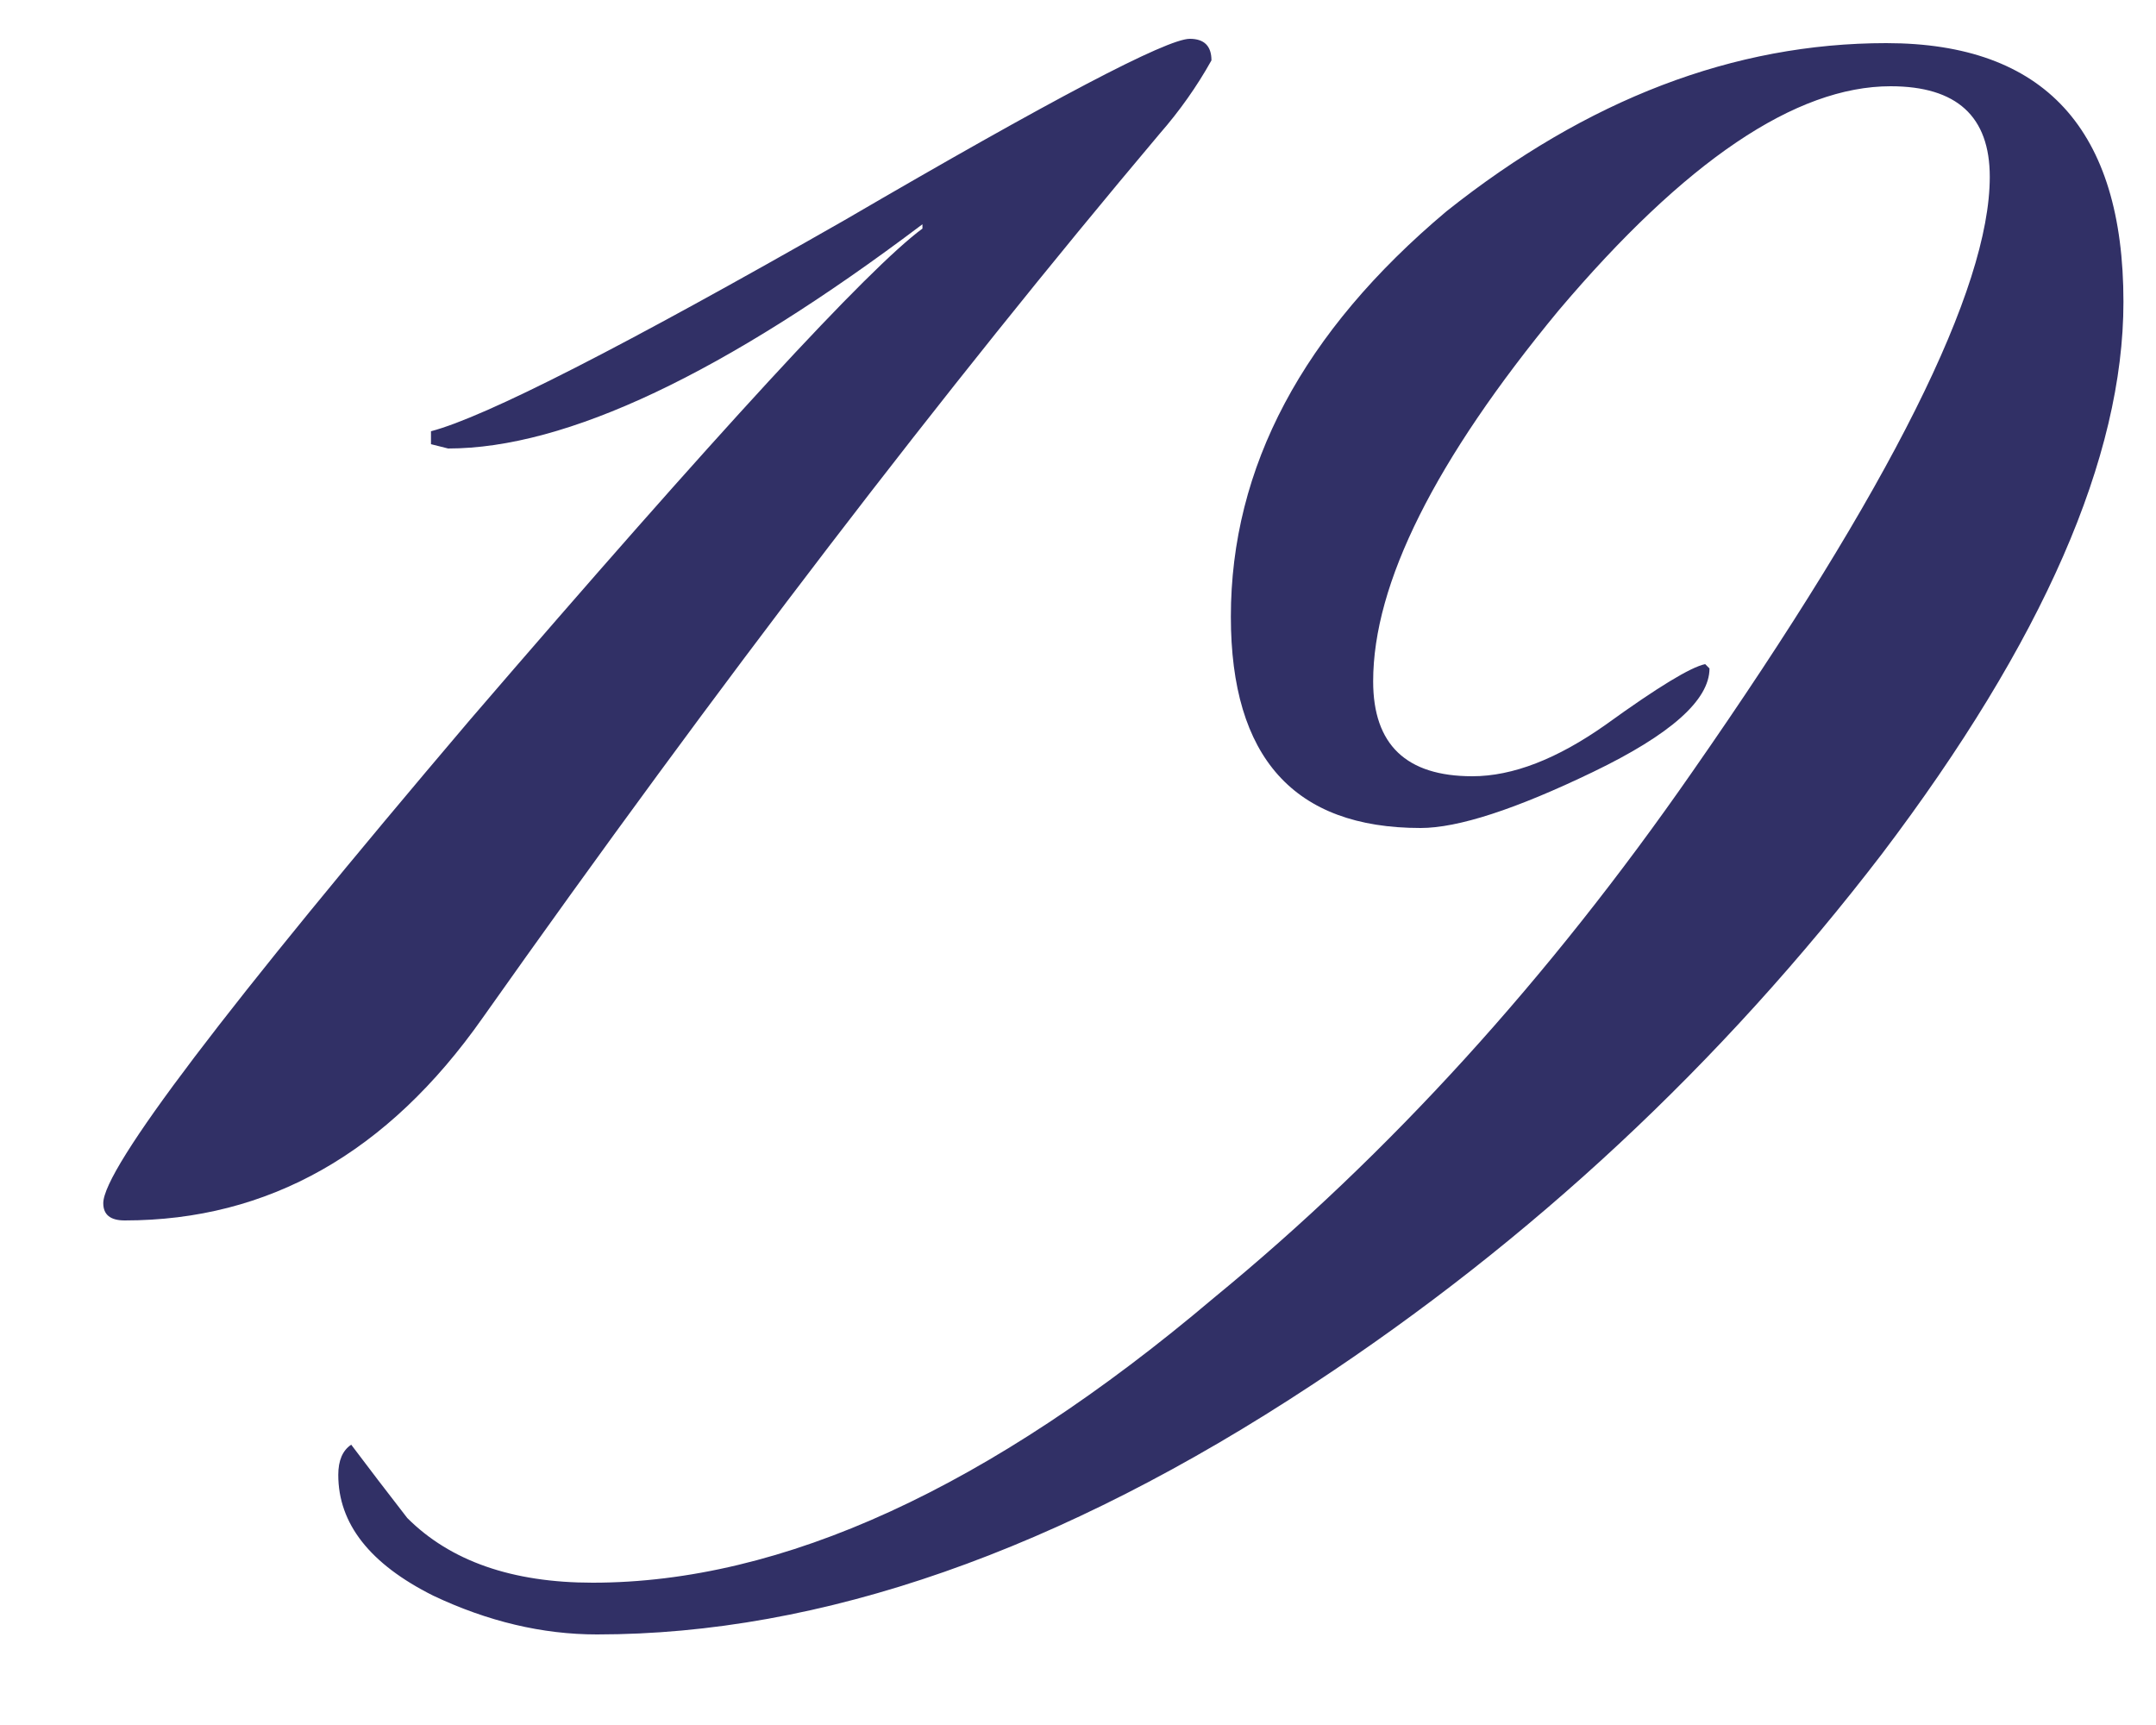 <?xml version="1.0" encoding="UTF-8"?> <svg xmlns="http://www.w3.org/2000/svg" width="20" height="16" viewBox="0 0 20 16" fill="none"><path d="M11.238 0.56C11.104 0.8 10.944 1.027 10.758 1.24C8.758 3.613 6.664 6.347 4.478 9.44C3.598 10.693 2.491 11.32 1.157 11.32C1.024 11.32 0.958 11.267 0.958 11.16C0.958 10.84 2.091 9.347 4.357 6.68C6.651 4.013 8.051 2.493 8.557 2.12V2.08C6.718 3.467 5.251 4.16 4.157 4.16C4.157 4.16 4.104 4.147 3.998 4.12V4C4.504 3.867 5.784 3.213 7.838 2.04C9.758 0.92 10.824 0.36 11.037 0.36C11.171 0.36 11.238 0.427 11.238 0.56ZM19.698 2.8C19.698 4.24 18.952 5.947 17.458 7.92C15.965 9.867 14.205 11.507 12.178 12.84C9.832 14.387 7.618 15.16 5.538 15.16C5.032 15.16 4.525 15.04 4.018 14.8C3.432 14.507 3.138 14.133 3.138 13.68C3.138 13.547 3.178 13.453 3.258 13.4C3.418 13.613 3.592 13.84 3.778 14.08C4.178 14.48 4.752 14.68 5.498 14.68C7.258 14.68 9.178 13.8 11.258 12.04C12.885 10.707 14.365 9.08 15.698 7.16C17.538 4.52 18.458 2.68 18.458 1.64C18.458 1.08 18.152 0.8 17.538 0.8C16.658 0.8 15.632 1.493 14.458 2.88C13.312 4.267 12.738 5.413 12.738 6.32C12.738 6.907 13.045 7.2 13.658 7.2C14.032 7.2 14.445 7.04 14.898 6.72C15.378 6.373 15.685 6.187 15.818 6.16C15.845 6.187 15.858 6.2 15.858 6.2C15.858 6.493 15.498 6.813 14.778 7.16C14.058 7.507 13.525 7.68 13.178 7.68C12.005 7.68 11.418 7.027 11.418 5.72C11.418 4.333 12.085 3.08 13.418 1.96C14.725 0.92 16.085 0.4 17.498 0.4C18.965 0.4 19.698 1.2 19.698 2.8Z" fill="#313066"></path></svg> 